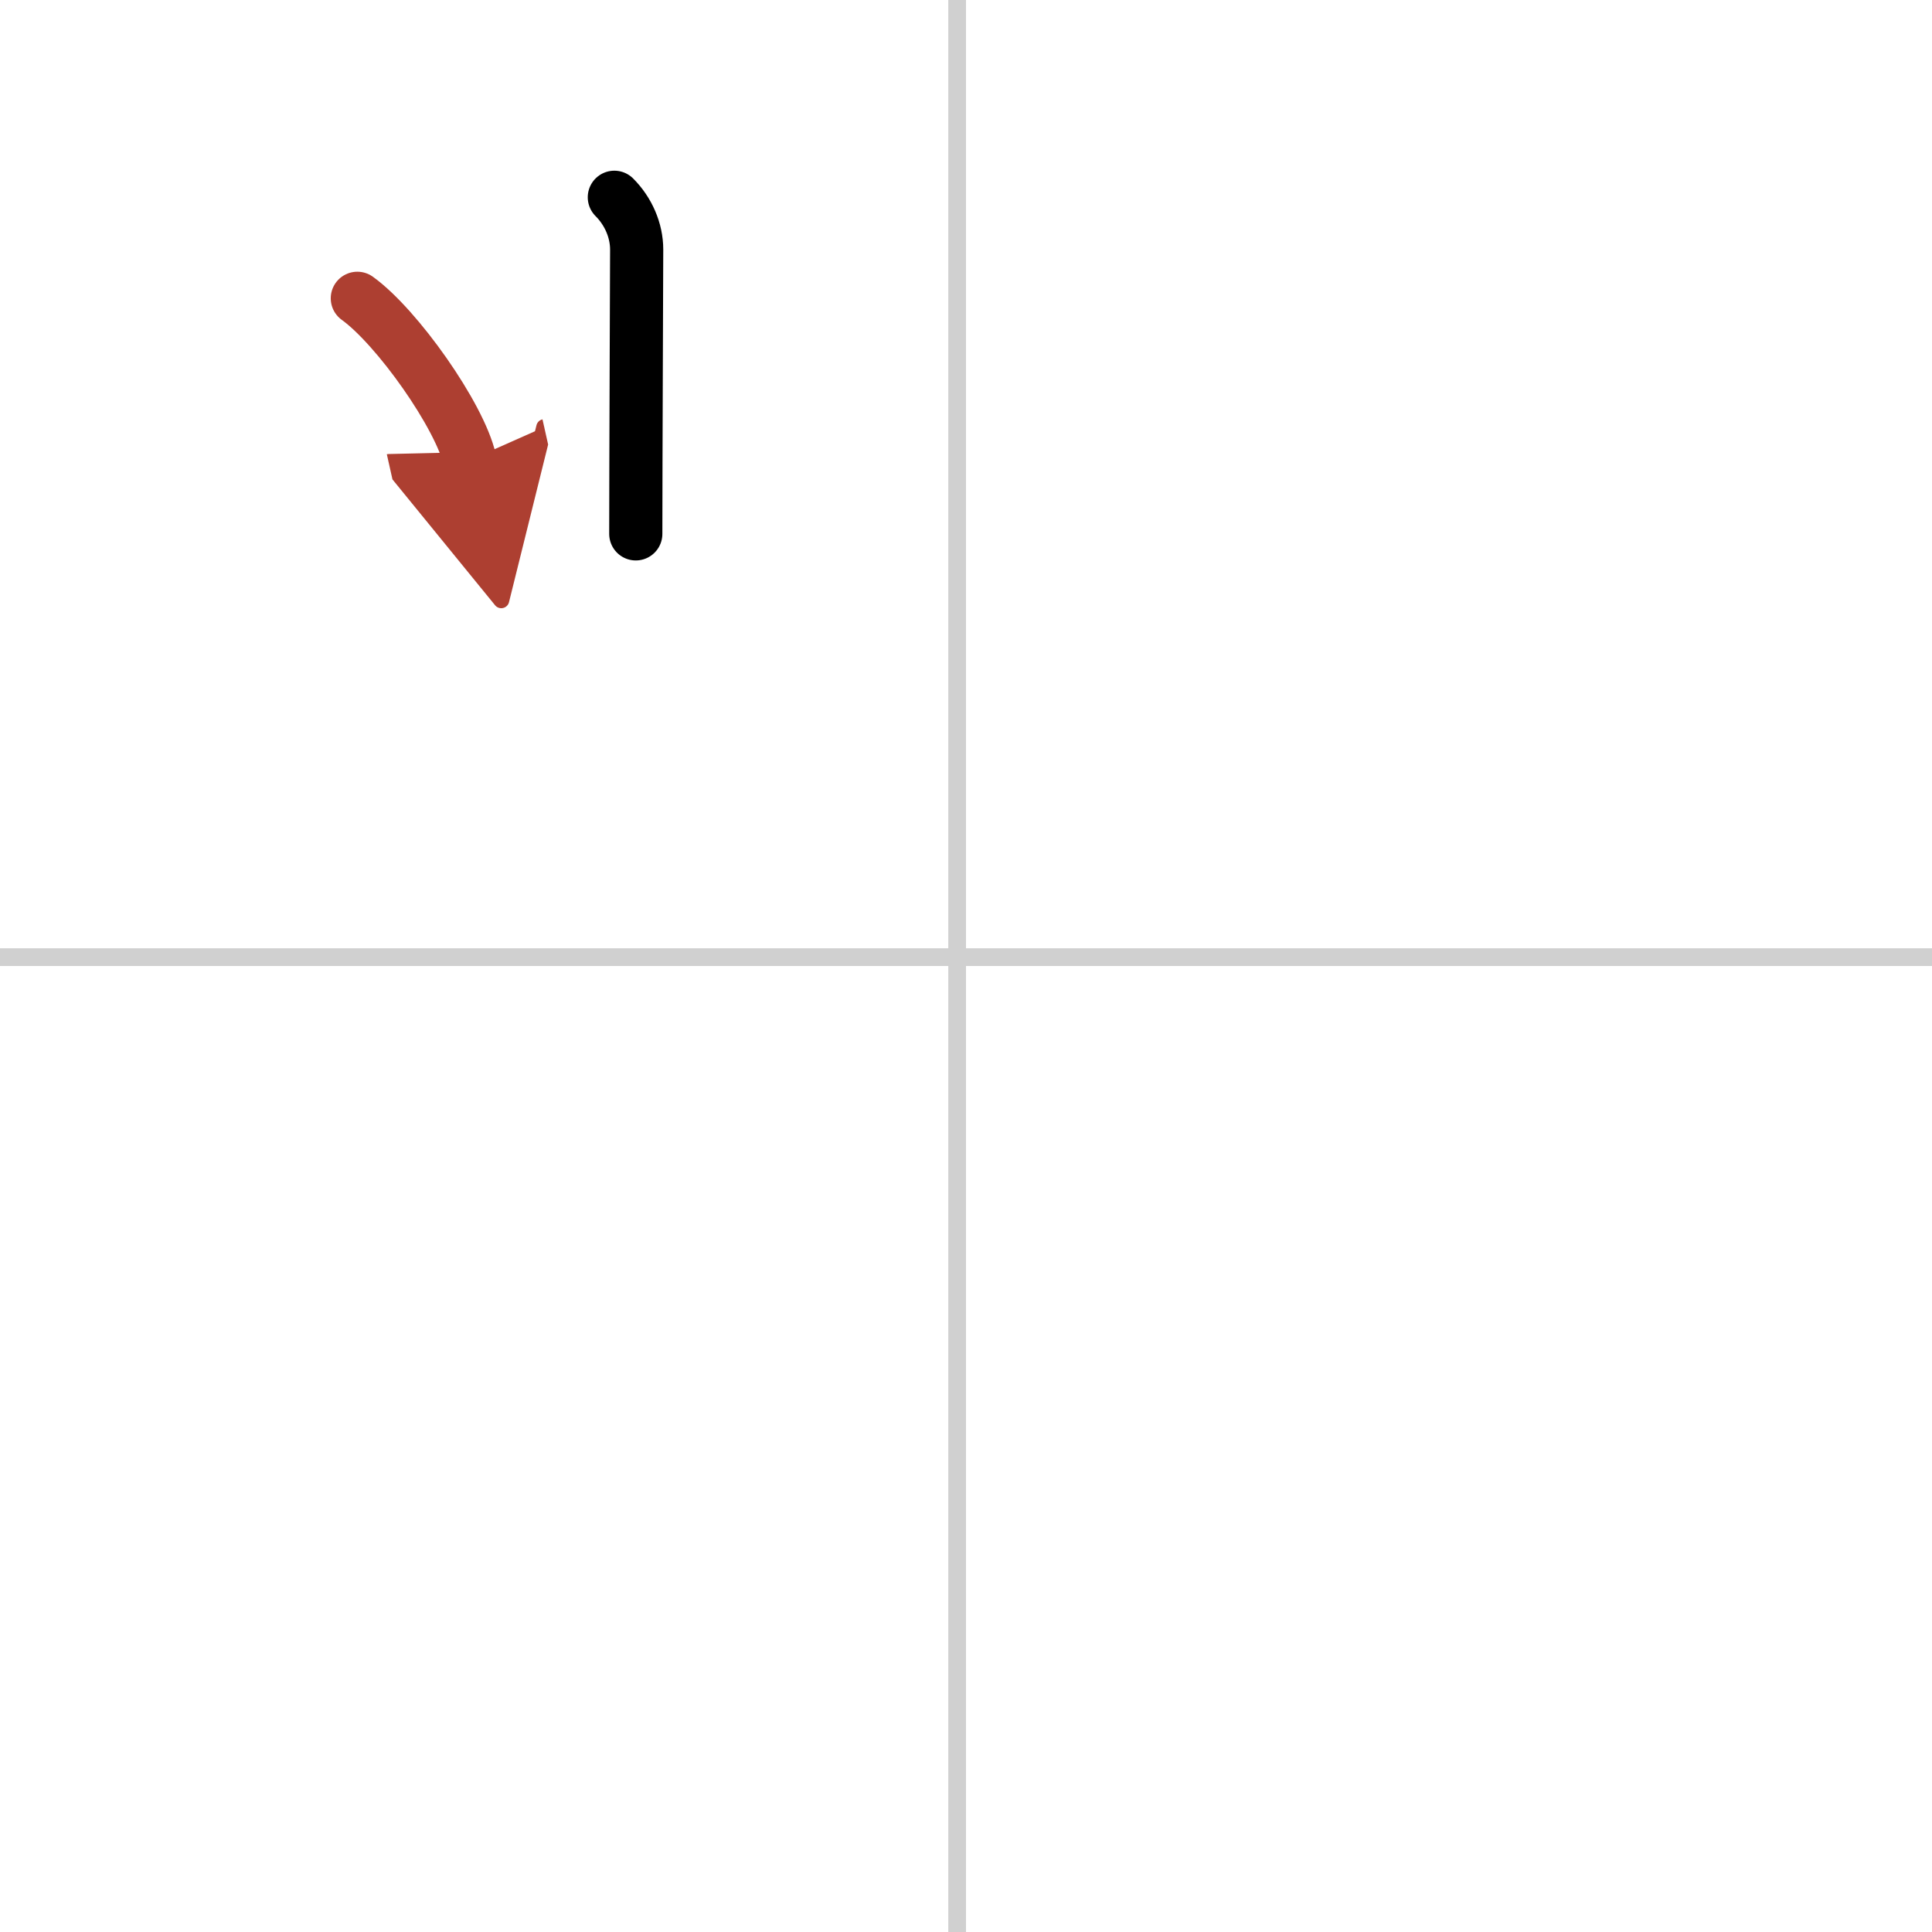 <svg width="400" height="400" viewBox="0 0 109 109" xmlns="http://www.w3.org/2000/svg"><defs><marker id="a" markerWidth="4" orient="auto" refX="1" refY="5" viewBox="0 0 10 10"><polyline points="0 0 10 5 0 10 1 5" fill="#ad3f31" stroke="#ad3f31"/></marker></defs><g fill="none" stroke="#000" stroke-linecap="round" stroke-linejoin="round" stroke-width="3"><rect width="100%" height="100%" fill="#fff" stroke="#fff"/><line x1="54" x2="54" y2="109" stroke="#d0d0d0" stroke-width="1"/><line x2="109" y1="54" y2="54" stroke="#d0d0d0" stroke-width="1"/><path d="m34.66 11.13c0.79 0.79 1.26 1.87 1.26 2.95 0 0.47-0.05 12.54-0.05 16.04"/><path d="m20.16 16.83c2.24 1.61 5.79 6.63 6.35 9.13" marker-end="url(#a)" stroke="#ad3f31"/></g></svg>
